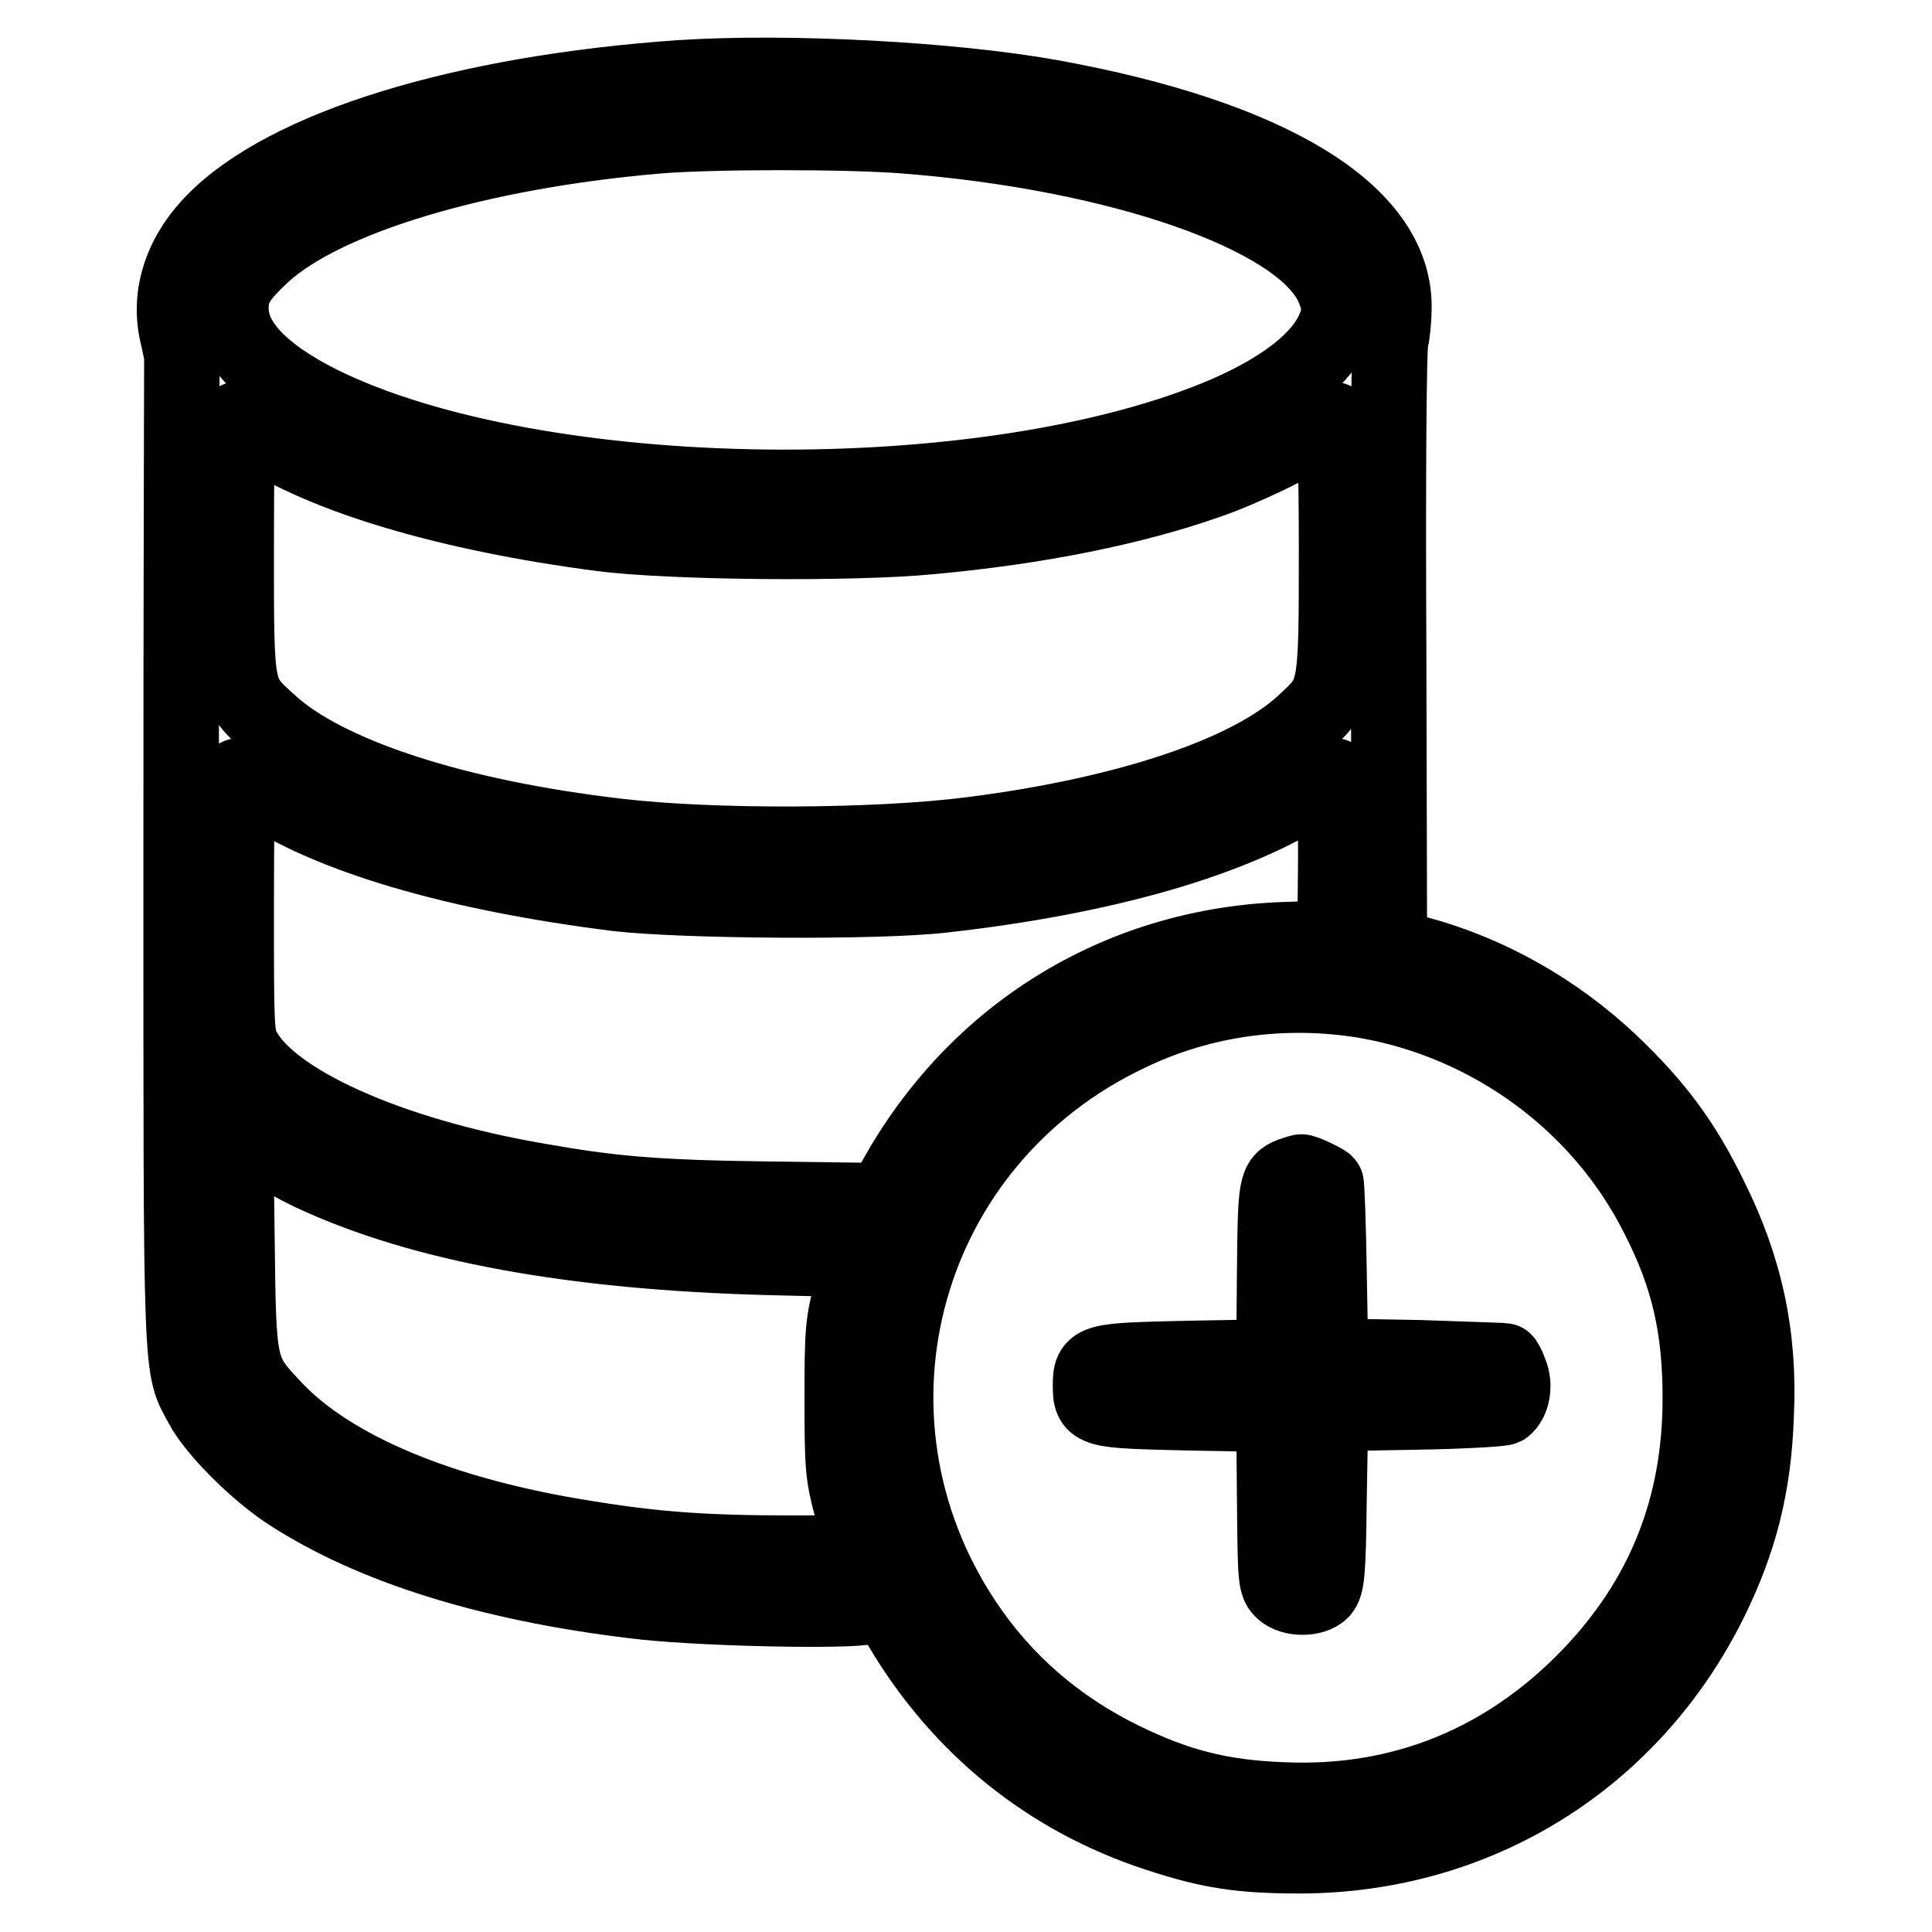 <?xml version="1.0" encoding="utf-8"?>
<!-- Svg Vector Icons : http://www.onlinewebfonts.com/icon -->
<!DOCTYPE svg PUBLIC "-//W3C//DTD SVG 1.1//EN" "http://www.w3.org/Graphics/SVG/1.1/DTD/svg11.dtd">
<svg version="1.1" xmlns="http://www.w3.org/2000/svg" xmlns:xlink="http://www.w3.org/1999/xlink" x="0px" y="0px" viewBox="0 0 256 256" enable-background="new 0 0 256 256" xml:space="preserve">
<g><g><g><path stroke-width="10" fill-opacity="0" stroke="#000000"  d="M90.3,10.3c-29,2-52.4,9.2-62,19.1c-4.4,4.5-6.1,10-4.7,15.3c0.3,1.4,0.6,2.7,0.5,2.9c0,0.2-0.1,29.7-0.1,65.5c0,71.3-0.1,67.8,2.8,73.2c1.7,3.2,7.2,8.7,11.5,11.5c11.1,7.2,26.6,12,45.6,14.3c7.7,1,26.1,1.4,30.4,0.9l3.2-0.5l1.9,3.1c7.9,13.3,19.6,22.7,34,27.4c7,2.3,11.1,2.9,19,2.9c23.4-0.1,43.8-12.8,54.2-33.8c3.9-7.9,5.8-15.3,6.1-24.6c0.5-10.3-1.4-19.4-6.1-28.8c-3.5-7.2-7.1-12.1-13.2-17.9c-7.3-6.9-16.2-11.9-25.5-14.4l-3.8-1l-0.1-39.6c-0.1-21.8,0-40.1,0.3-40.8c0.2-0.7,0.4-2.7,0.4-4.4c0-12.4-16.3-22.4-45.4-27.7C125.9,10.5,104.4,9.4,90.3,10.3z M119.9,18c28.4,2.2,52.2,10.5,56.6,19.7c1.2,2.6,1.2,4.1,0,6.5c-1.9,3.8-6.8,7.5-13.9,10.6c-31.5,13.6-91.5,12.9-120.3-1.4c-7.7-3.9-11.7-8.1-11.7-12.5c0-2.7,0.9-4.1,4.2-7.2C43.1,26.1,63.6,20,87.2,18C94.3,17.4,112.6,17.4,119.9,18z M33.8,57c8.9,6.1,25.8,11.1,45.9,13.7c9.2,1.2,33.4,1.4,43.6,0.4c14.3-1.3,27-3.9,36.9-7.4c4.6-1.6,11.6-5,14.4-6.9c1-0.7,1.9-1.2,2.1-1.2c0.2,0,0.4,7.7,0.4,17c0,19.7,0,19.2-4.4,23.3c-7.3,6.7-23.5,12.1-44,14.7c-12.5,1.6-34.3,1.7-46.9,0.2c-21.5-2.5-38.6-8.1-46.1-15c-4.5-4.1-4.4-3.6-4.4-23.3c0-9.3,0.1-17,0.3-17C31.7,55.6,32.7,56.2,33.8,57z M33.9,104.2c9.6,6.6,26.4,11.5,47.9,14.2c8.7,1,34.4,1.2,43.1,0.2c21.5-2.4,38.8-7.4,49.1-14.2c1.3-0.9,2.6-1.6,2.8-1.6c0.1,0,0.2,4.9,0.2,10.8l-0.1,10.7l-6.2,0.2c-21.7,0.6-40.7,11.9-51.6,30.9l-2.1,3.7l-15.3-0.2c-15-0.2-20.7-0.7-30.8-2.5c-19.5-3.4-35-10.4-38.7-17.4c-0.9-1.7-0.9-3-0.9-19c0-9.4,0.1-17.2,0.3-17.2C31.7,102.8,32.7,103.4,33.9,104.2z M181,132.6c16.6,2.9,31.2,13.6,38.7,28.6c4.1,8,5.6,14.8,5.6,24.1c0,14.4-4.8,26.5-14.7,36.8c-11,11.4-24.8,17.1-40.6,16.4c-8.2-0.3-14-1.8-21.2-5.3c-8.8-4.3-15.8-10.4-21-18.2c-18.3-27.5-8.1-64,21.9-78.1C159.3,132.3,170.2,130.8,181,132.6z M41.4,155.5c14.6,6.8,34.6,10.4,60.1,11.1l12.4,0.3l-1.1,4.3c-1.1,4-1.2,5.2-1.2,14.1c0,9.1,0.1,10.1,1.2,14.3c0.7,2.5,1.4,4.9,1.6,5.3c0.3,0.8-0.3,0.9-9.8,0.9c-11.2,0-18-0.5-27.1-2c-19-3-33.5-9.1-41.1-17.1c-4.8-5.1-4.8-5.1-5-22.4l-0.2-15l3,2C35.8,152.6,39.1,154.4,41.4,155.5z"/><path stroke-width="10" fill-opacity="0" stroke="#000000"  d="M171.1,155.7c-2,0.8-2.1,1.3-2.2,12.9l-0.1,11.2l-11.3,0.2c-12.7,0.3-13,0.3-13,3.6s0.3,3.3,13,3.6l11.3,0.2l0.1,11.2c0.1,10.6,0.1,11.3,1.1,12.2c1.2,1.1,4,1.1,5.1,0c0.7-0.8,0.9-2.2,1-12.2l0.2-11.3l11.2-0.2c6.1-0.1,11.4-0.4,11.8-0.6c1.1-0.8,1.5-3,0.8-4.6c-0.3-0.9-0.7-1.6-0.8-1.6c-0.1,0-5.3-0.2-11.6-0.4l-11.4-0.2l-0.2-11.4c-0.1-6.3-0.3-11.5-0.4-11.5c-0.3-0.3-3-1.6-3.3-1.5C172.3,155.3,171.7,155.5,171.1,155.7z"/></g></g></g>
</svg>